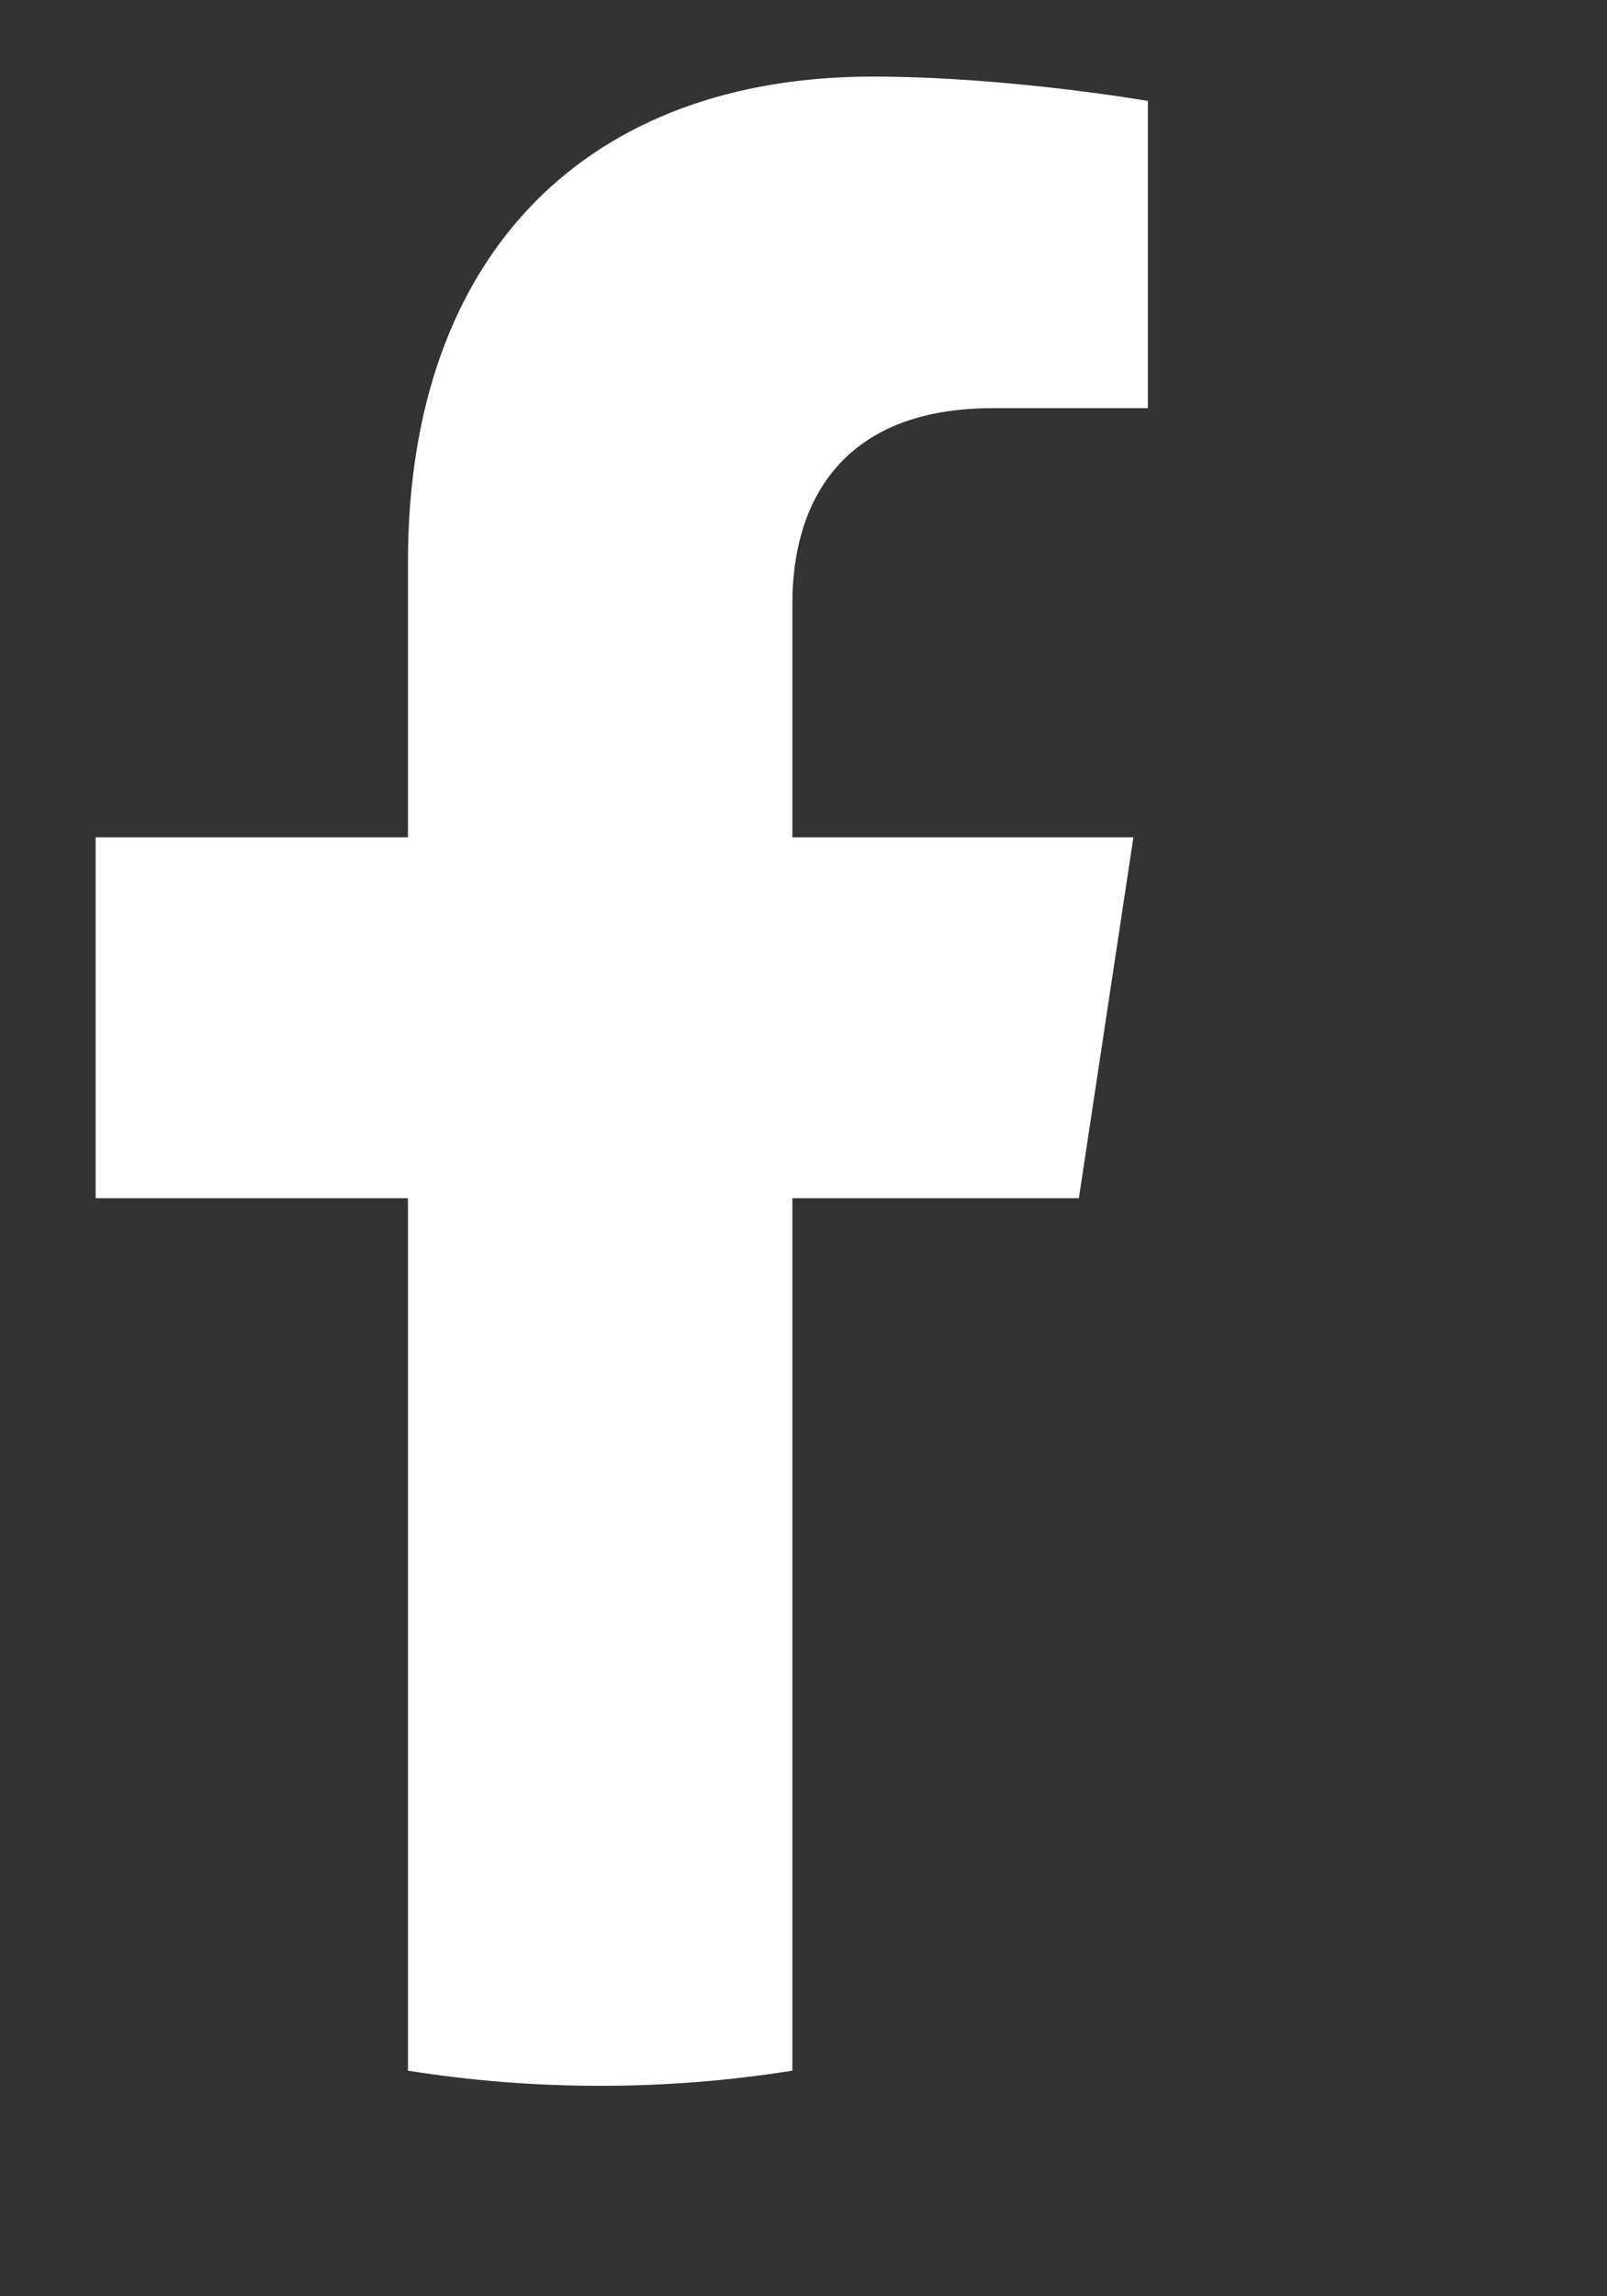 <svg viewBox="0 0 14 20" xmlns="http://www.w3.org/2000/svg">
    <rect x="0" y="0" width="14" height="20" fill="#333333" stroke="none"/>
    <path d="M9.399 10.436L9.874 7.293H6.903V5.254C6.903 4.394 7.317 3.555 8.648 3.555H10V0.879C10 0.879 8.774 0.667 7.602 0.667C5.153 0.667 3.554 2.172 3.554 4.897V7.293H0.833V10.436H3.554V18.035C4.1 18.122 4.659 18.167 5.228 18.167C5.798 18.167 6.356 18.122 6.903 18.035V10.436H9.399Z" fill="white"/>
</svg>